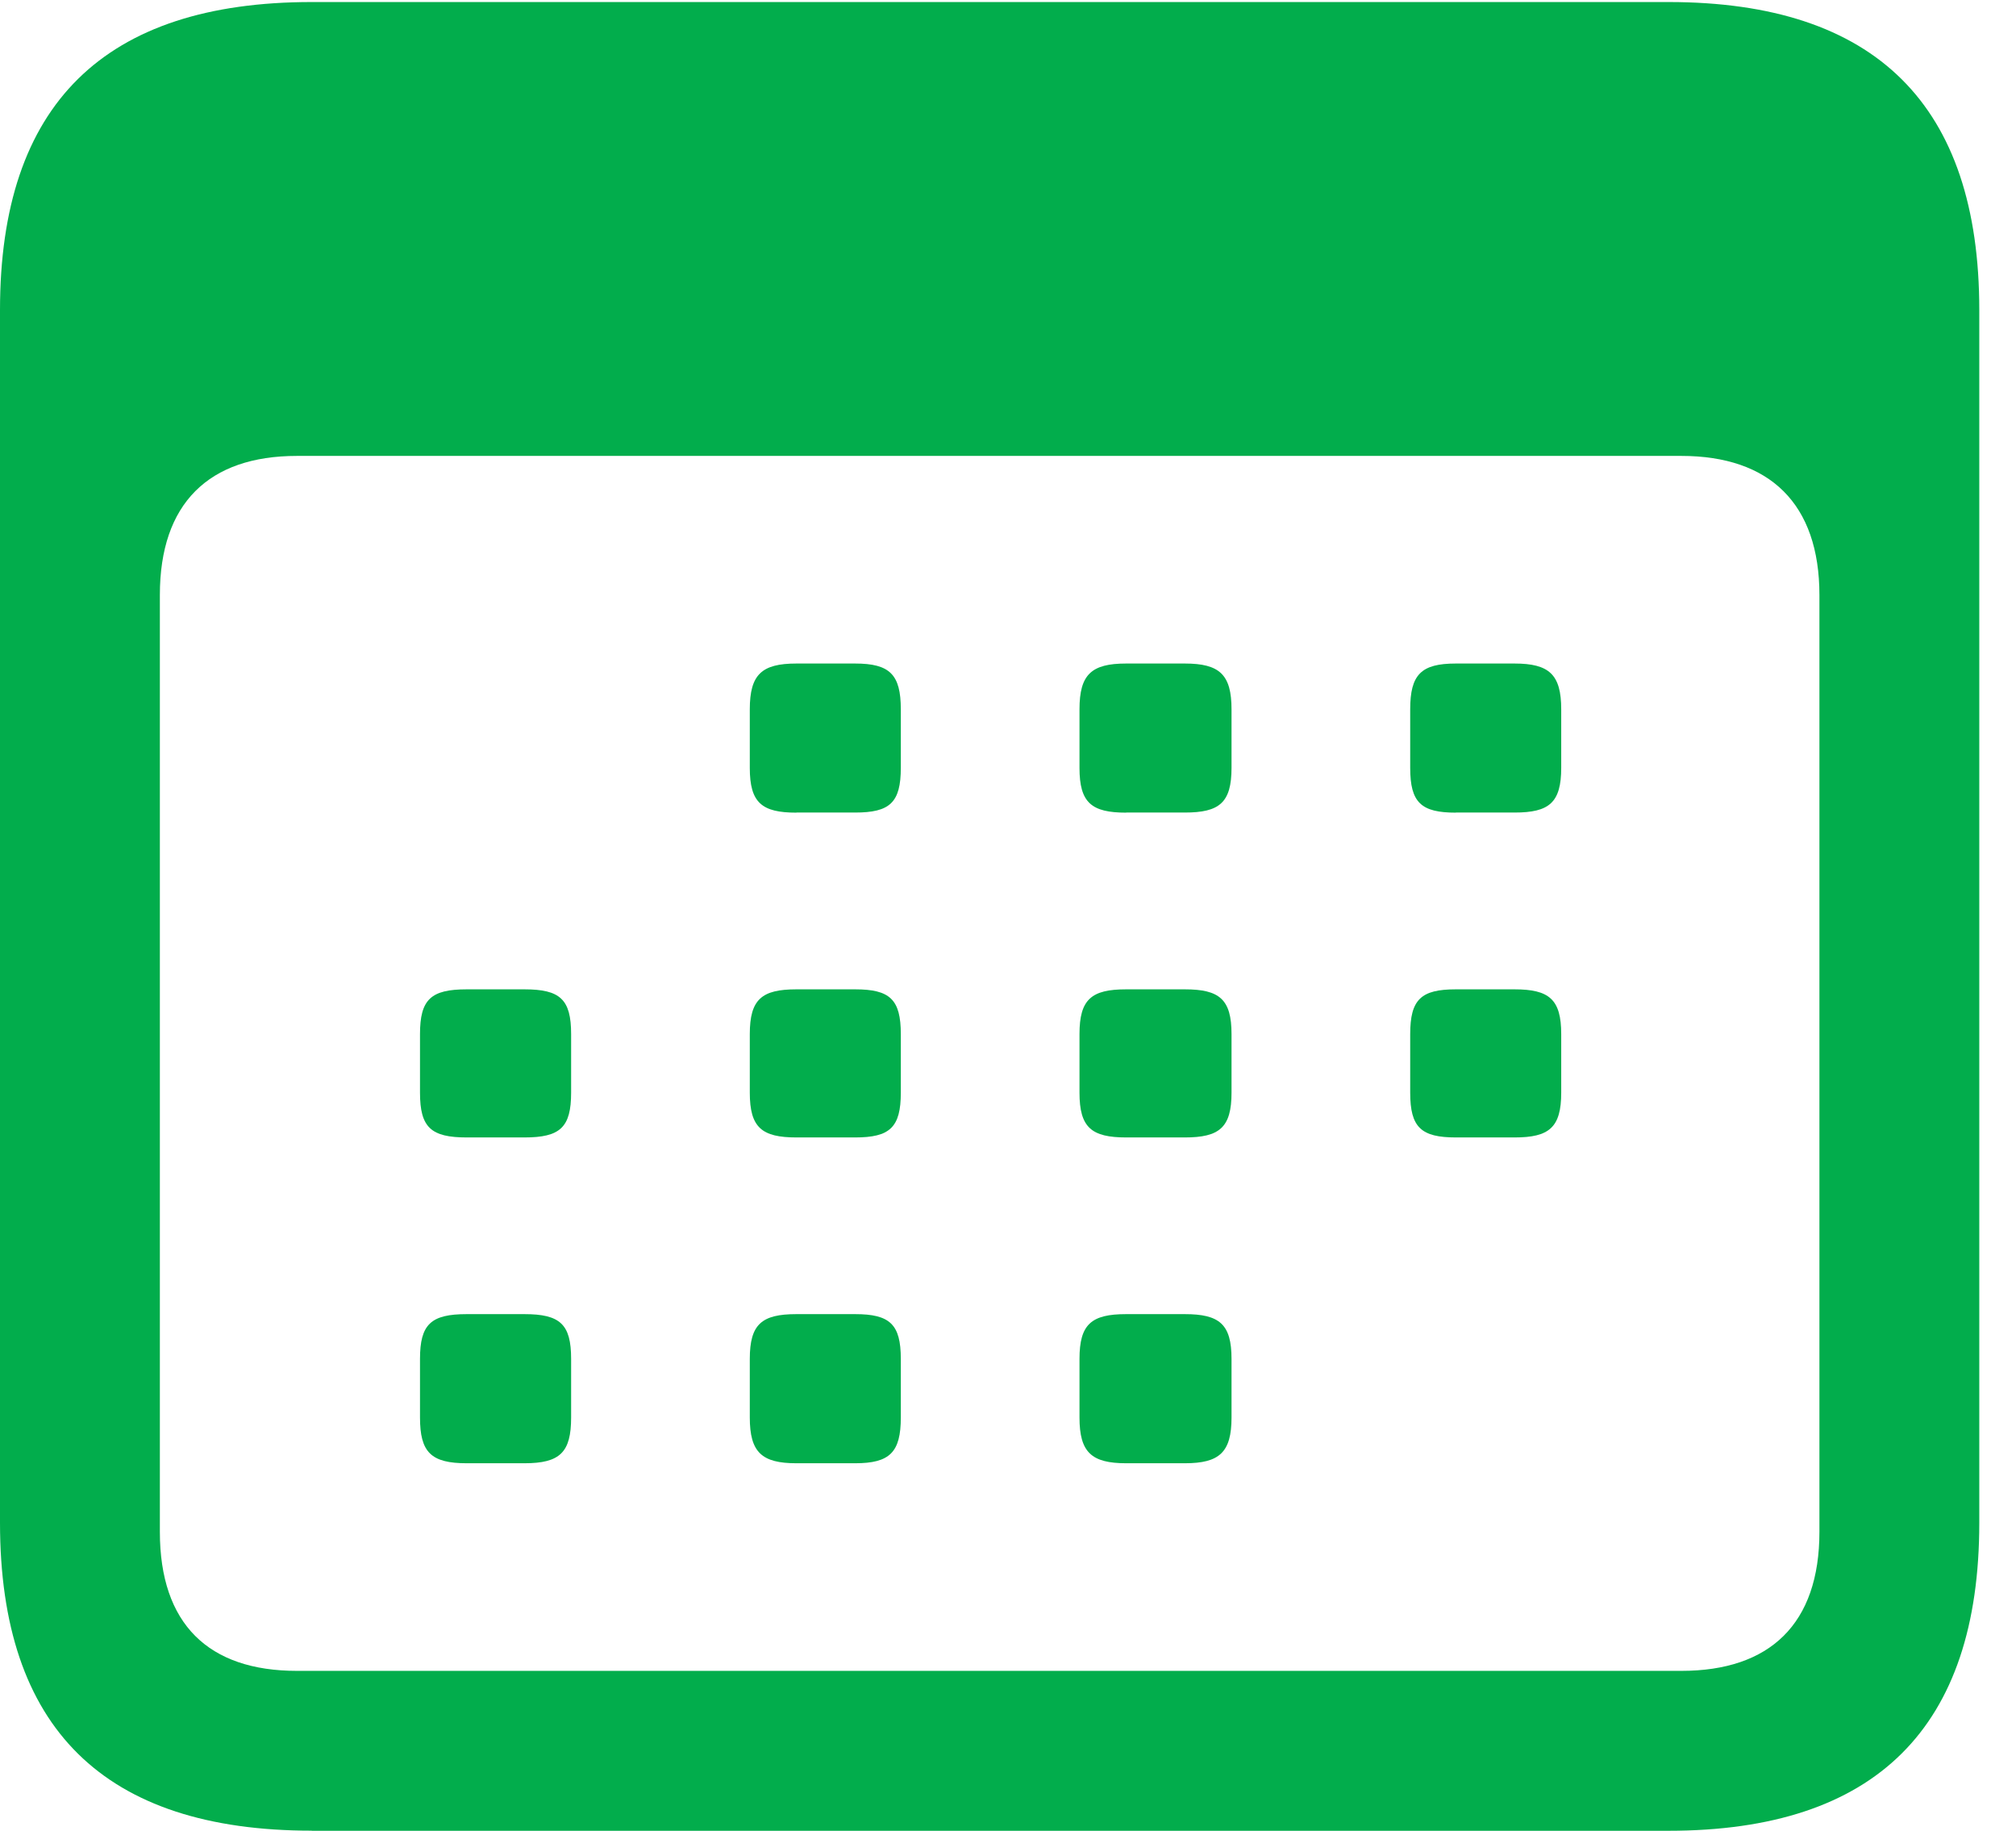 <svg xmlns="http://www.w3.org/2000/svg" width="19.824" height="17.998"><path fill="#02ad4c" d="M3.066 17.998h13.34c2.041 0 3.057-1.016 3.057-3.027V3.047c0-2.012-1.016-3.027-3.057-3.027H3.066C1.026.02 0 1.025 0 3.047V14.97c0 2.021 1.025 3.027 3.066 3.027zm-.146-1.572c-.87 0-1.348-.46-1.348-1.367v-9.21c0-.898.479-1.367 1.348-1.367h13.613c.87 0 1.358.47 1.358 1.368v9.209c0 .908-.489 1.367-1.358 1.367zm4.912-8.438h.576c.342 0 .45-.097.45-.44v-.575c0-.342-.108-.45-.45-.45h-.576c-.342 0-.459.108-.459.45v.576c0 .342.117.44.459.44zm3.242 0h.576c.342 0 .46-.097.46-.44v-.575c0-.342-.118-.45-.46-.45h-.576c-.342 0-.459.108-.459.45v.576c0 .342.117.44.46.44zm3.242 0h.577c.341 0 .459-.097.459-.44v-.575c0-.342-.118-.45-.46-.45h-.576c-.341 0-.449.108-.449.45v.576c0 .342.108.44.45.44zM4.59 11.182h.566c.352 0 .46-.098.46-.44v-.576c0-.342-.108-.44-.46-.44H4.59c-.352 0-.46.098-.46.44v.576c0 .342.108.44.46.44zm3.242 0h.576c.342 0 .45-.098.45-.44v-.576c0-.342-.108-.44-.45-.44h-.576c-.342 0-.459.098-.459.44v.576c0 .342.117.44.459.44zm3.242 0h.576c.342 0 .46-.098.46-.44v-.576c0-.342-.118-.44-.46-.44h-.576c-.342 0-.459.098-.459.44v.576c0 .342.117.44.46.44zm3.242 0h.577c.341 0 .459-.098.459-.44v-.576c0-.342-.118-.44-.46-.44h-.576c-.341 0-.449.098-.449.44v.576c0 .342.108.44.45.44zM4.59 14.385h.566c.352 0 .46-.108.46-.45v-.576c0-.341-.108-.44-.46-.44H4.59c-.352 0-.46.099-.46.44v.576c0 .342.108.45.46.45zm3.242 0h.576c.342 0 .45-.108.45-.45v-.576c0-.341-.108-.44-.45-.44h-.576c-.342 0-.459.099-.459.44v.576c0 .342.117.45.459.45zm3.242 0h.576c.342 0 .46-.108.46-.45v-.576c0-.341-.118-.44-.46-.44h-.576c-.342 0-.459.099-.459.44v.576c0 .342.117.45.46.45z"/></svg>